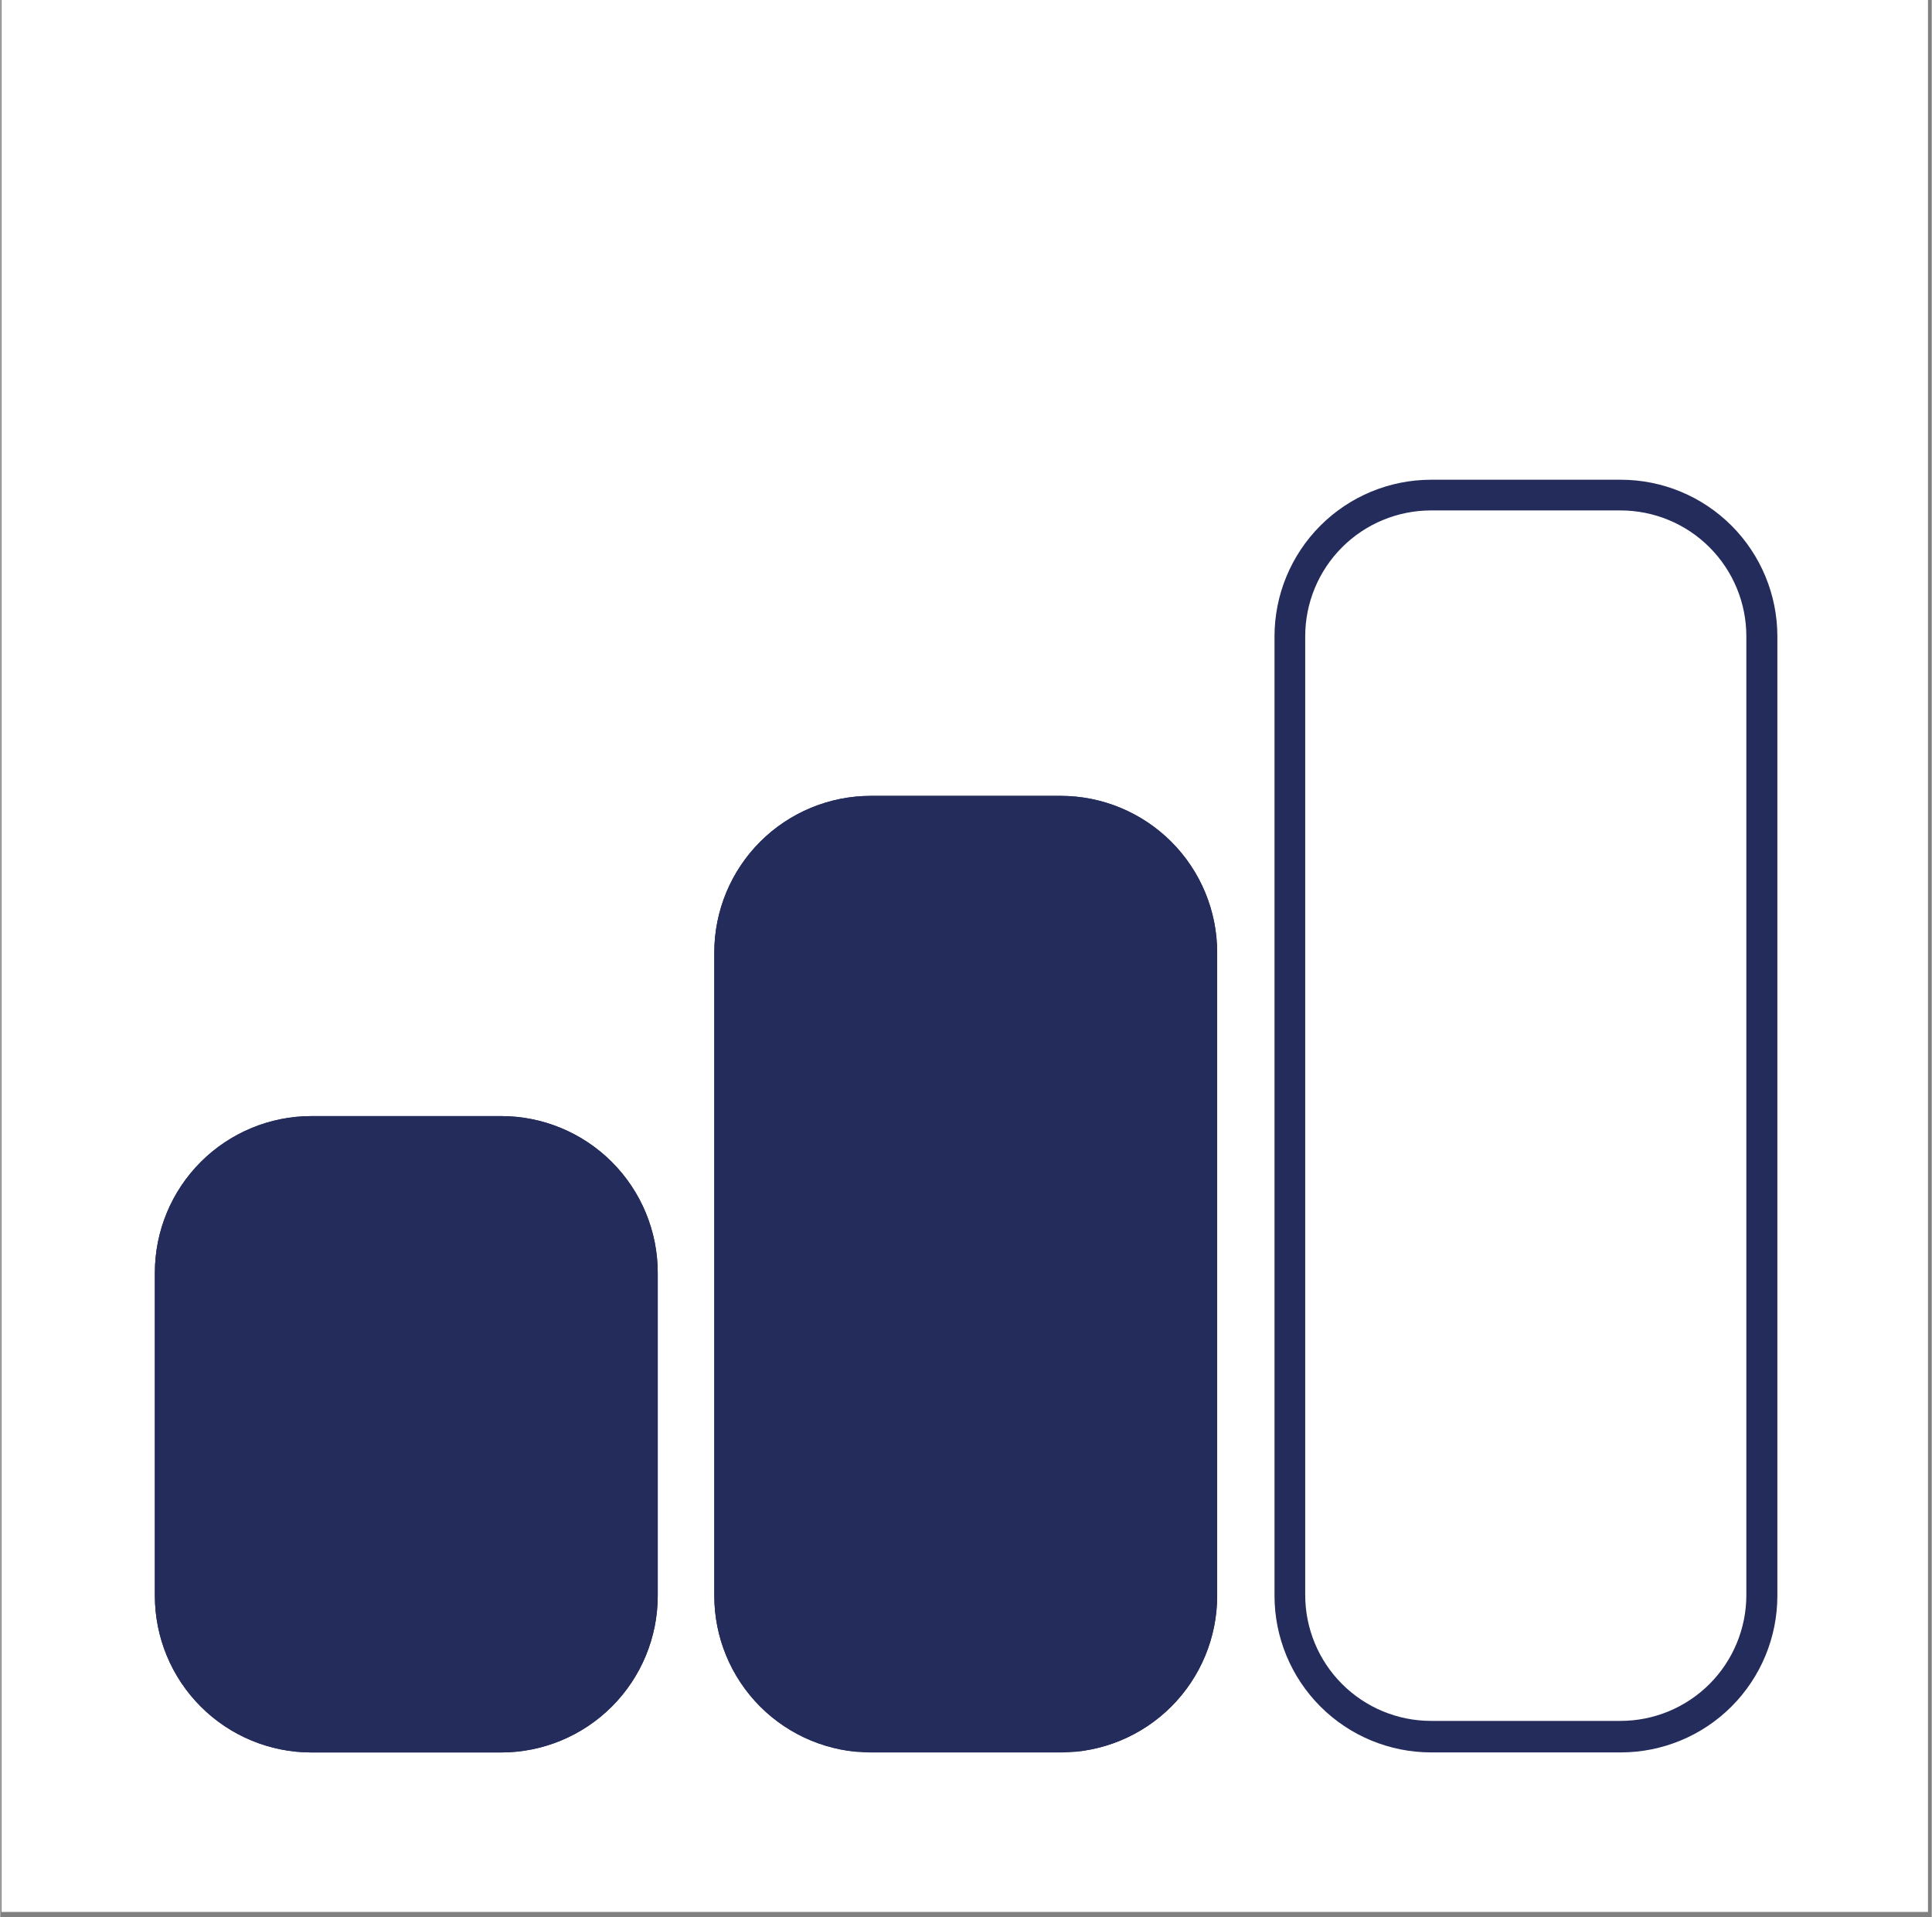 <svg xmlns="http://www.w3.org/2000/svg" xmlns:xlink="http://www.w3.org/1999/xlink" width="628" zoomAndPan="magnify" viewBox="0 0 470.88 467.25" height="623" preserveAspectRatio="xMidYMid meet" version="1.0"><rect x="0" y="0" width="470.88" height="467.25" fill="#808080" stroke="none"/><defs><clipPath id="1e08135eff"><path d="M 0.316 0 L 470 0 L 470 466.004 L 0.316 466.004 Z M 0.316 0 " clip-rule="nonzero"/></clipPath><clipPath id="37f32d2164"><path d="M 37.695 272.023 L 160.293 272.023 L 160.293 427.188 L 37.695 427.188 Z M 37.695 272.023 " clip-rule="nonzero"/></clipPath><clipPath id="7e65f0714b"><path d="M 75.883 272.023 L 122.105 272.023 C 132.234 272.023 141.945 276.047 149.109 283.207 C 156.27 290.371 160.293 300.082 160.293 310.211 L 160.293 388.941 C 160.293 399.07 156.27 408.785 149.109 415.945 C 141.945 423.109 132.234 427.133 122.105 427.133 L 75.883 427.133 C 65.754 427.133 56.039 423.109 48.879 415.945 C 41.719 408.785 37.695 399.07 37.695 388.941 L 37.695 310.211 C 37.695 300.082 41.719 290.371 48.879 283.207 C 56.039 276.047 65.754 272.023 75.883 272.023 Z M 75.883 272.023 " clip-rule="nonzero"/></clipPath><clipPath id="6a9ca60455"><path d="M 37.695 272.027 L 160.379 272.027 L 160.379 427.324 L 37.695 427.324 Z M 37.695 272.027 " clip-rule="nonzero"/></clipPath><clipPath id="cf44b669c1"><path d="M 75.879 272.027 L 122.098 272.027 C 132.227 272.027 141.938 276.051 149.098 283.215 C 156.262 290.375 160.281 300.086 160.281 310.215 L 160.281 388.938 C 160.281 399.066 156.262 408.777 149.098 415.938 C 141.938 423.102 132.227 427.125 122.098 427.125 L 75.879 427.125 C 65.75 427.125 56.039 423.102 48.879 415.938 C 41.715 408.777 37.695 399.066 37.695 388.938 L 37.695 310.215 C 37.695 300.086 41.715 290.375 48.879 283.215 C 56.039 276.051 65.75 272.027 75.879 272.027 Z M 75.879 272.027 " clip-rule="nonzero"/></clipPath><clipPath id="f69e6985a5"><path d="M 174.078 193.973 L 296.676 193.973 L 296.676 427.199 L 174.078 427.199 Z M 174.078 193.973 " clip-rule="nonzero"/></clipPath><clipPath id="03504383be"><path d="M 212.266 193.973 L 258.488 193.973 C 268.617 193.973 278.332 197.996 285.492 205.156 C 292.652 212.32 296.676 222.031 296.676 232.16 L 296.676 388.941 C 296.676 399.07 292.652 408.785 285.492 415.945 C 278.332 423.109 268.617 427.133 258.488 427.133 L 212.266 427.133 C 202.137 427.133 192.426 423.109 185.262 415.945 C 178.102 408.785 174.078 399.07 174.078 388.941 L 174.078 232.16 C 174.078 222.031 178.102 212.32 185.262 205.156 C 192.426 197.996 202.137 193.973 212.266 193.973 Z M 212.266 193.973 " clip-rule="nonzero"/></clipPath><clipPath id="afce121609"><path d="M 174.078 193.98 L 296.766 193.98 L 296.766 426.922 L 174.078 426.922 Z M 174.078 193.98 " clip-rule="nonzero"/></clipPath><clipPath id="663779be17"><path d="M 212.262 193.98 L 258.48 193.98 C 268.609 193.98 278.32 198.004 285.484 205.164 C 292.645 212.324 296.668 222.039 296.668 232.164 L 296.668 388.934 C 296.668 399.062 292.645 408.773 285.484 415.938 C 278.32 423.098 268.609 427.121 258.48 427.121 L 212.262 427.121 C 202.137 427.121 192.422 423.098 185.262 415.938 C 178.102 408.773 174.078 399.062 174.078 388.934 L 174.078 232.164 C 174.078 222.039 178.102 212.324 185.262 205.164 C 192.422 198.004 202.137 193.98 212.262 193.98 Z M 212.262 193.98 " clip-rule="nonzero"/></clipPath><clipPath id="d6df96eae1"><path d="M 310.652 116.914 L 433.254 116.914 L 433.254 427.246 L 310.652 427.246 Z M 310.652 116.914 " clip-rule="nonzero"/></clipPath><clipPath id="731d85ea5b"><path d="M 348.844 116.914 L 395.066 116.914 C 405.191 116.914 414.906 120.938 422.066 128.102 C 429.23 135.262 433.254 144.977 433.254 155.105 L 433.254 388.941 C 433.254 399.07 429.23 408.785 422.066 415.945 C 414.906 423.109 405.191 427.133 395.066 427.133 L 348.844 427.133 C 338.715 427.133 329 423.109 321.84 415.945 C 314.676 408.785 310.652 399.07 310.652 388.941 L 310.652 155.105 C 310.652 144.977 314.676 135.262 321.84 128.102 C 329 120.938 338.715 116.914 348.844 116.914 Z M 348.844 116.914 " clip-rule="nonzero"/></clipPath><clipPath id="e7b819a9cc"><path d="M 310.652 116.926 L 433.34 116.926 L 433.34 427.453 L 310.652 427.453 Z M 310.652 116.926 " clip-rule="nonzero"/></clipPath><clipPath id="2af87cc521"><path d="M 348.84 116.926 L 395.059 116.926 C 405.184 116.926 414.898 120.949 422.059 128.109 C 429.219 135.273 433.242 144.984 433.242 155.113 L 433.242 388.93 C 433.242 399.059 429.219 408.77 422.059 415.934 C 414.898 423.094 405.184 427.117 395.059 427.117 L 348.84 427.117 C 338.711 427.117 329 423.094 321.84 415.934 C 314.676 408.77 310.652 399.059 310.652 388.93 L 310.652 155.113 C 310.652 144.984 314.676 135.273 321.84 128.109 C 329 120.949 338.711 116.926 348.84 116.926 Z M 348.84 116.926 " clip-rule="nonzero"/></clipPath></defs><g clip-path="url(#1e08135eff)"><path fill="#ffffff" d="M 0.316 0 L 469.961 0 L 469.961 466.004 L 0.316 466.004 Z M 0.316 0 " fill-opacity="1" fill-rule="nonzero"/></g><g clip-path="url(#37f32d2164)"><g clip-path="url(#7e65f0714b)"><path fill="#242c5b" d="M 37.695 272.023 L 160.293 272.023 L 160.293 427.188 L 37.695 427.188 Z M 37.695 272.023 " fill-opacity="1" fill-rule="nonzero"/></g></g><g clip-path="url(#6a9ca60455)"><g clip-path="url(#cf44b669c1)"><path stroke-linecap="butt" transform="matrix(0.776, 0, 0, 0.776, 37.694, 272.029)" fill="none" stroke-linejoin="miter" d="M 49.176 -0.002 L 108.698 -0.002 C 121.743 -0.002 134.249 5.18 143.47 14.406 C 152.696 23.627 157.873 36.133 157.873 49.178 L 157.873 150.559 C 157.873 163.604 152.696 176.11 143.47 185.331 C 134.249 194.557 121.743 199.738 108.698 199.738 L 49.176 199.738 C 36.132 199.738 23.626 194.557 14.405 185.331 C 5.179 176.11 0.002 163.604 0.002 150.559 L 0.002 49.178 C 0.002 36.133 5.179 23.627 14.405 14.406 C 23.626 5.18 36.132 -0.002 49.176 -0.002 Z M 49.176 -0.002 " stroke="#242c5b" stroke-width="19.287" stroke-opacity="1" stroke-miterlimit="4"/></g></g><g clip-path="url(#f69e6985a5)"><g clip-path="url(#03504383be)"><path fill="#242c5b" d="M 174.078 193.973 L 296.676 193.973 L 296.676 427.199 L 174.078 427.199 Z M 174.078 193.973 " fill-opacity="1" fill-rule="nonzero"/></g></g><g clip-path="url(#afce121609)"><g clip-path="url(#663779be17)"><path stroke-linecap="butt" transform="matrix(0.776, 0, 0, 0.776, 174.078, 193.98)" fill="none" stroke-linejoin="miter" d="M 49.174 0 L 108.697 0 C 121.741 0 134.247 5.182 143.473 14.403 C 152.694 23.624 157.876 36.135 157.876 49.175 L 157.876 251.068 C 157.876 264.112 152.694 276.618 143.473 285.844 C 134.247 295.065 121.741 300.247 108.697 300.247 L 49.174 300.247 C 36.135 300.247 23.624 295.065 14.403 285.844 C 5.182 276.618 0 264.112 0 251.068 L 0 49.175 C 0 36.135 5.182 23.624 14.403 14.403 C 23.624 5.182 36.135 0 49.174 0 Z M 49.174 0 " stroke="#242c5b" stroke-width="19.287" stroke-opacity="1" stroke-miterlimit="4"/></g></g><g clip-path="url(#d6df96eae1)"><g clip-path="url(#731d85ea5b)"><path fill="#ffffff" d="M 310.652 116.914 L 433.254 116.914 L 433.254 427.246 L 310.652 427.246 Z M 310.652 116.914 " fill-opacity="1" fill-rule="nonzero"/></g></g><g clip-path="url(#e7b819a9cc)"><g clip-path="url(#2af87cc521)"><path stroke-linecap="butt" transform="matrix(0.776, 0, 0, 0.776, 310.654, 116.926)" fill="none" stroke-linejoin="miter" d="M 49.177 -0.001 L 108.699 -0.001 C 121.738 -0.001 134.249 5.181 143.47 14.402 C 152.692 23.628 157.873 36.134 157.873 49.179 L 157.873 350.295 C 157.873 363.34 152.692 375.846 143.47 385.072 C 134.249 394.293 121.738 399.475 108.699 399.475 L 49.177 399.475 C 36.132 399.475 23.626 394.293 14.405 385.072 C 5.179 375.846 -0.002 363.34 -0.002 350.295 L -0.002 49.179 C -0.002 36.134 5.179 23.628 14.405 14.402 C 23.626 5.181 36.132 -0.001 49.177 -0.001 Z M 49.177 -0.001 " stroke="#242c5b" stroke-width="19.287" stroke-opacity="1" stroke-miterlimit="4"/></g></g></svg>